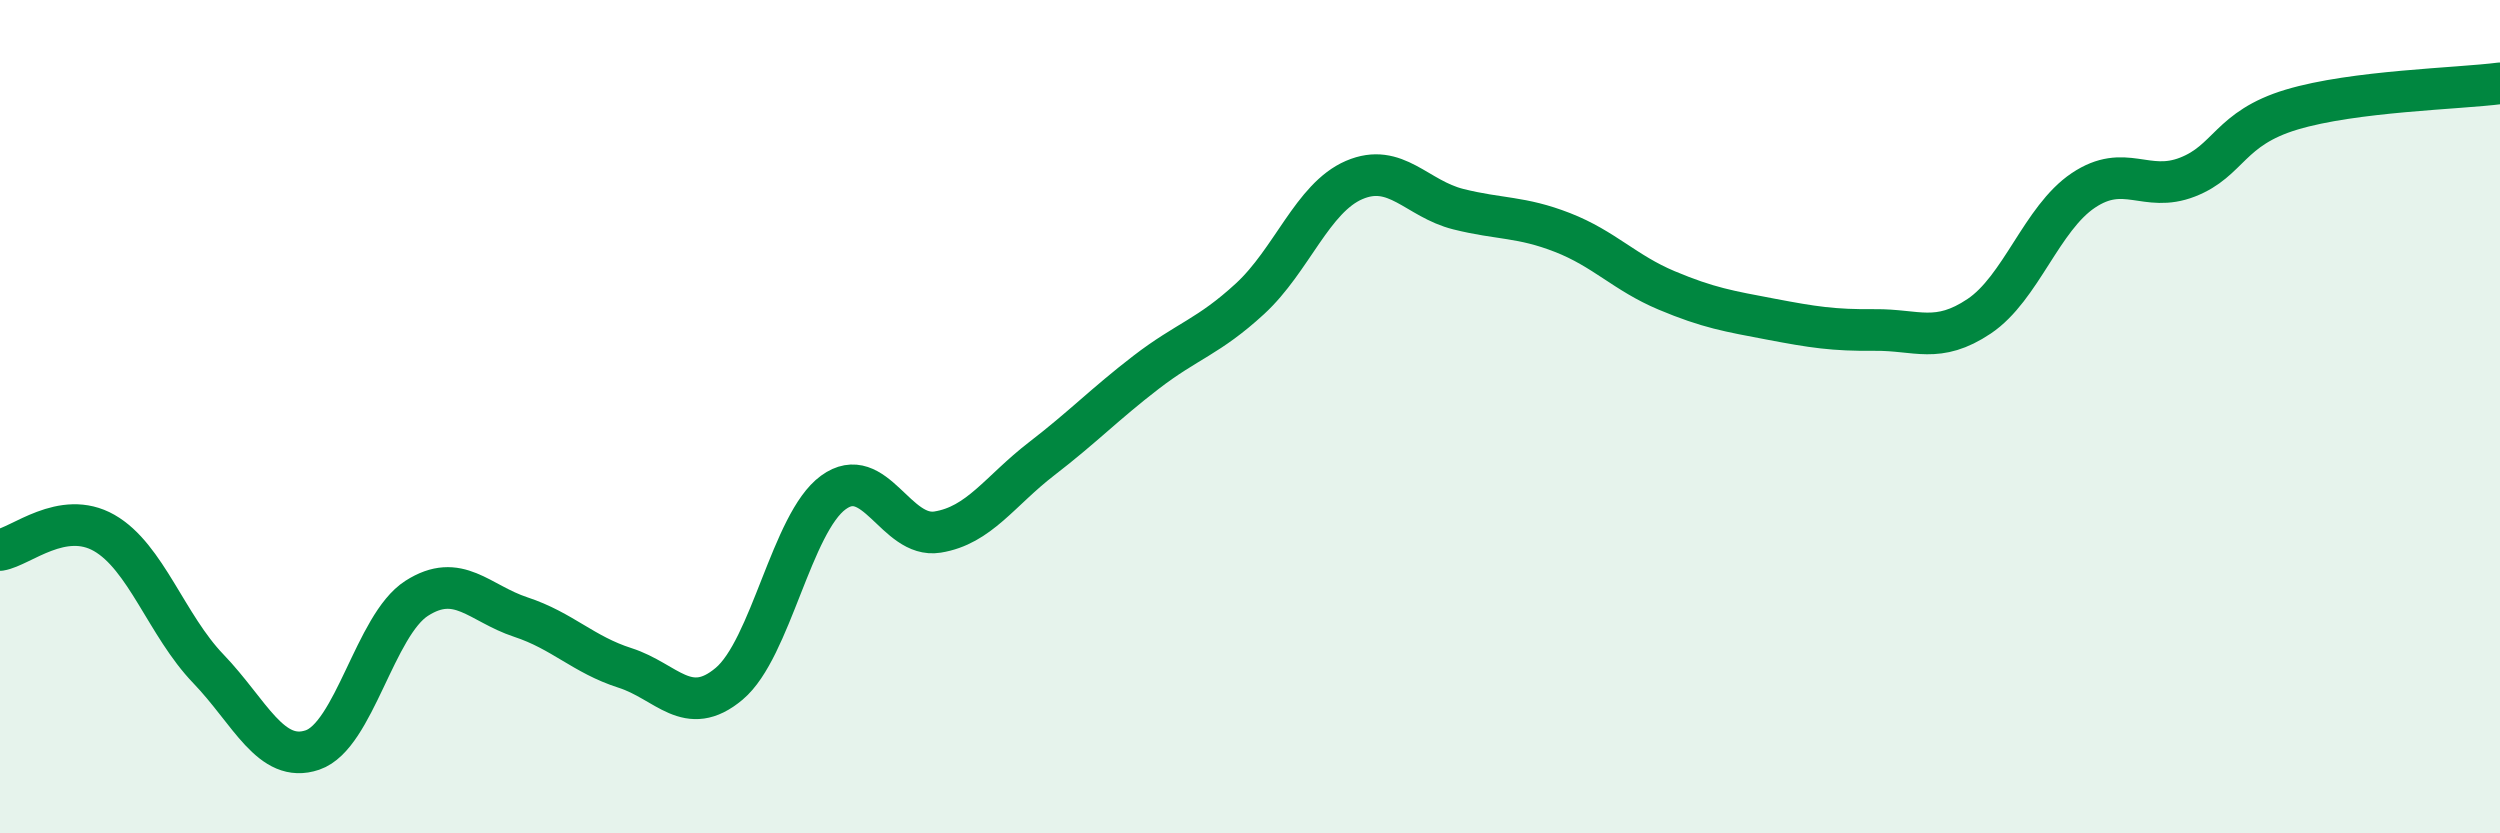 
    <svg width="60" height="20" viewBox="0 0 60 20" xmlns="http://www.w3.org/2000/svg">
      <path
        d="M 0,13.2 C 0.5,13.12 1.5,12.22 2.5,12.79 C 3.5,13.36 4,15.01 5,16.05 C 6,17.09 6.5,18.34 7.5,18 C 8.5,17.66 9,15 10,14.36 C 11,13.72 11.5,14.48 12.5,14.81 C 13.5,15.14 14,15.71 15,16.03 C 16,16.35 16.5,17.25 17.5,16.41 C 18.5,15.57 19,12.55 20,11.82 C 21,11.09 21.5,12.93 22.5,12.77 C 23.5,12.61 24,11.78 25,11.01 C 26,10.24 26.5,9.71 27.5,8.94 C 28.5,8.17 29,8.09 30,7.17 C 31,6.25 31.5,4.75 32.5,4.32 C 33.5,3.89 34,4.77 35,5.02 C 36,5.27 36.5,5.19 37.5,5.58 C 38.5,5.97 39,6.55 40,6.97 C 41,7.39 41.5,7.47 42.5,7.66 C 43.5,7.85 44,7.93 45,7.92 C 46,7.91 46.5,8.26 47.5,7.59 C 48.5,6.92 49,5.24 50,4.57 C 51,3.9 51.5,4.64 52.5,4.25 C 53.5,3.86 53.5,3.08 55,2.63 C 56.5,2.18 59,2.13 60,2L60 20L0 20Z"
        fill="#008740"
        opacity="0.1"
        stroke-linecap="round"
        stroke-linejoin="round"
      />
      <path
        d="M 0,13.2 C 0.5,13.12 1.5,12.22 2.5,12.79 C 3.5,13.36 4,15.01 5,16.05 C 6,17.09 6.5,18.34 7.5,18 C 8.5,17.66 9,15 10,14.36 C 11,13.72 11.5,14.48 12.5,14.81 C 13.5,15.14 14,15.71 15,16.03 C 16,16.35 16.5,17.25 17.5,16.41 C 18.5,15.57 19,12.55 20,11.82 C 21,11.09 21.5,12.93 22.5,12.77 C 23.5,12.61 24,11.78 25,11.01 C 26,10.24 26.5,9.71 27.5,8.94 C 28.5,8.17 29,8.09 30,7.17 C 31,6.25 31.5,4.75 32.5,4.32 C 33.5,3.89 34,4.77 35,5.02 C 36,5.27 36.5,5.19 37.5,5.58 C 38.5,5.97 39,6.55 40,6.97 C 41,7.39 41.5,7.47 42.5,7.66 C 43.5,7.85 44,7.93 45,7.92 C 46,7.91 46.5,8.26 47.5,7.59 C 48.5,6.92 49,5.24 50,4.57 C 51,3.9 51.5,4.64 52.5,4.25 C 53.5,3.86 53.5,3.08 55,2.63 C 56.5,2.18 59,2.13 60,2"
        stroke="#008740"
        stroke-width="1"
        fill="none"
        stroke-linecap="round"
        stroke-linejoin="round"
      />
    </svg>
  